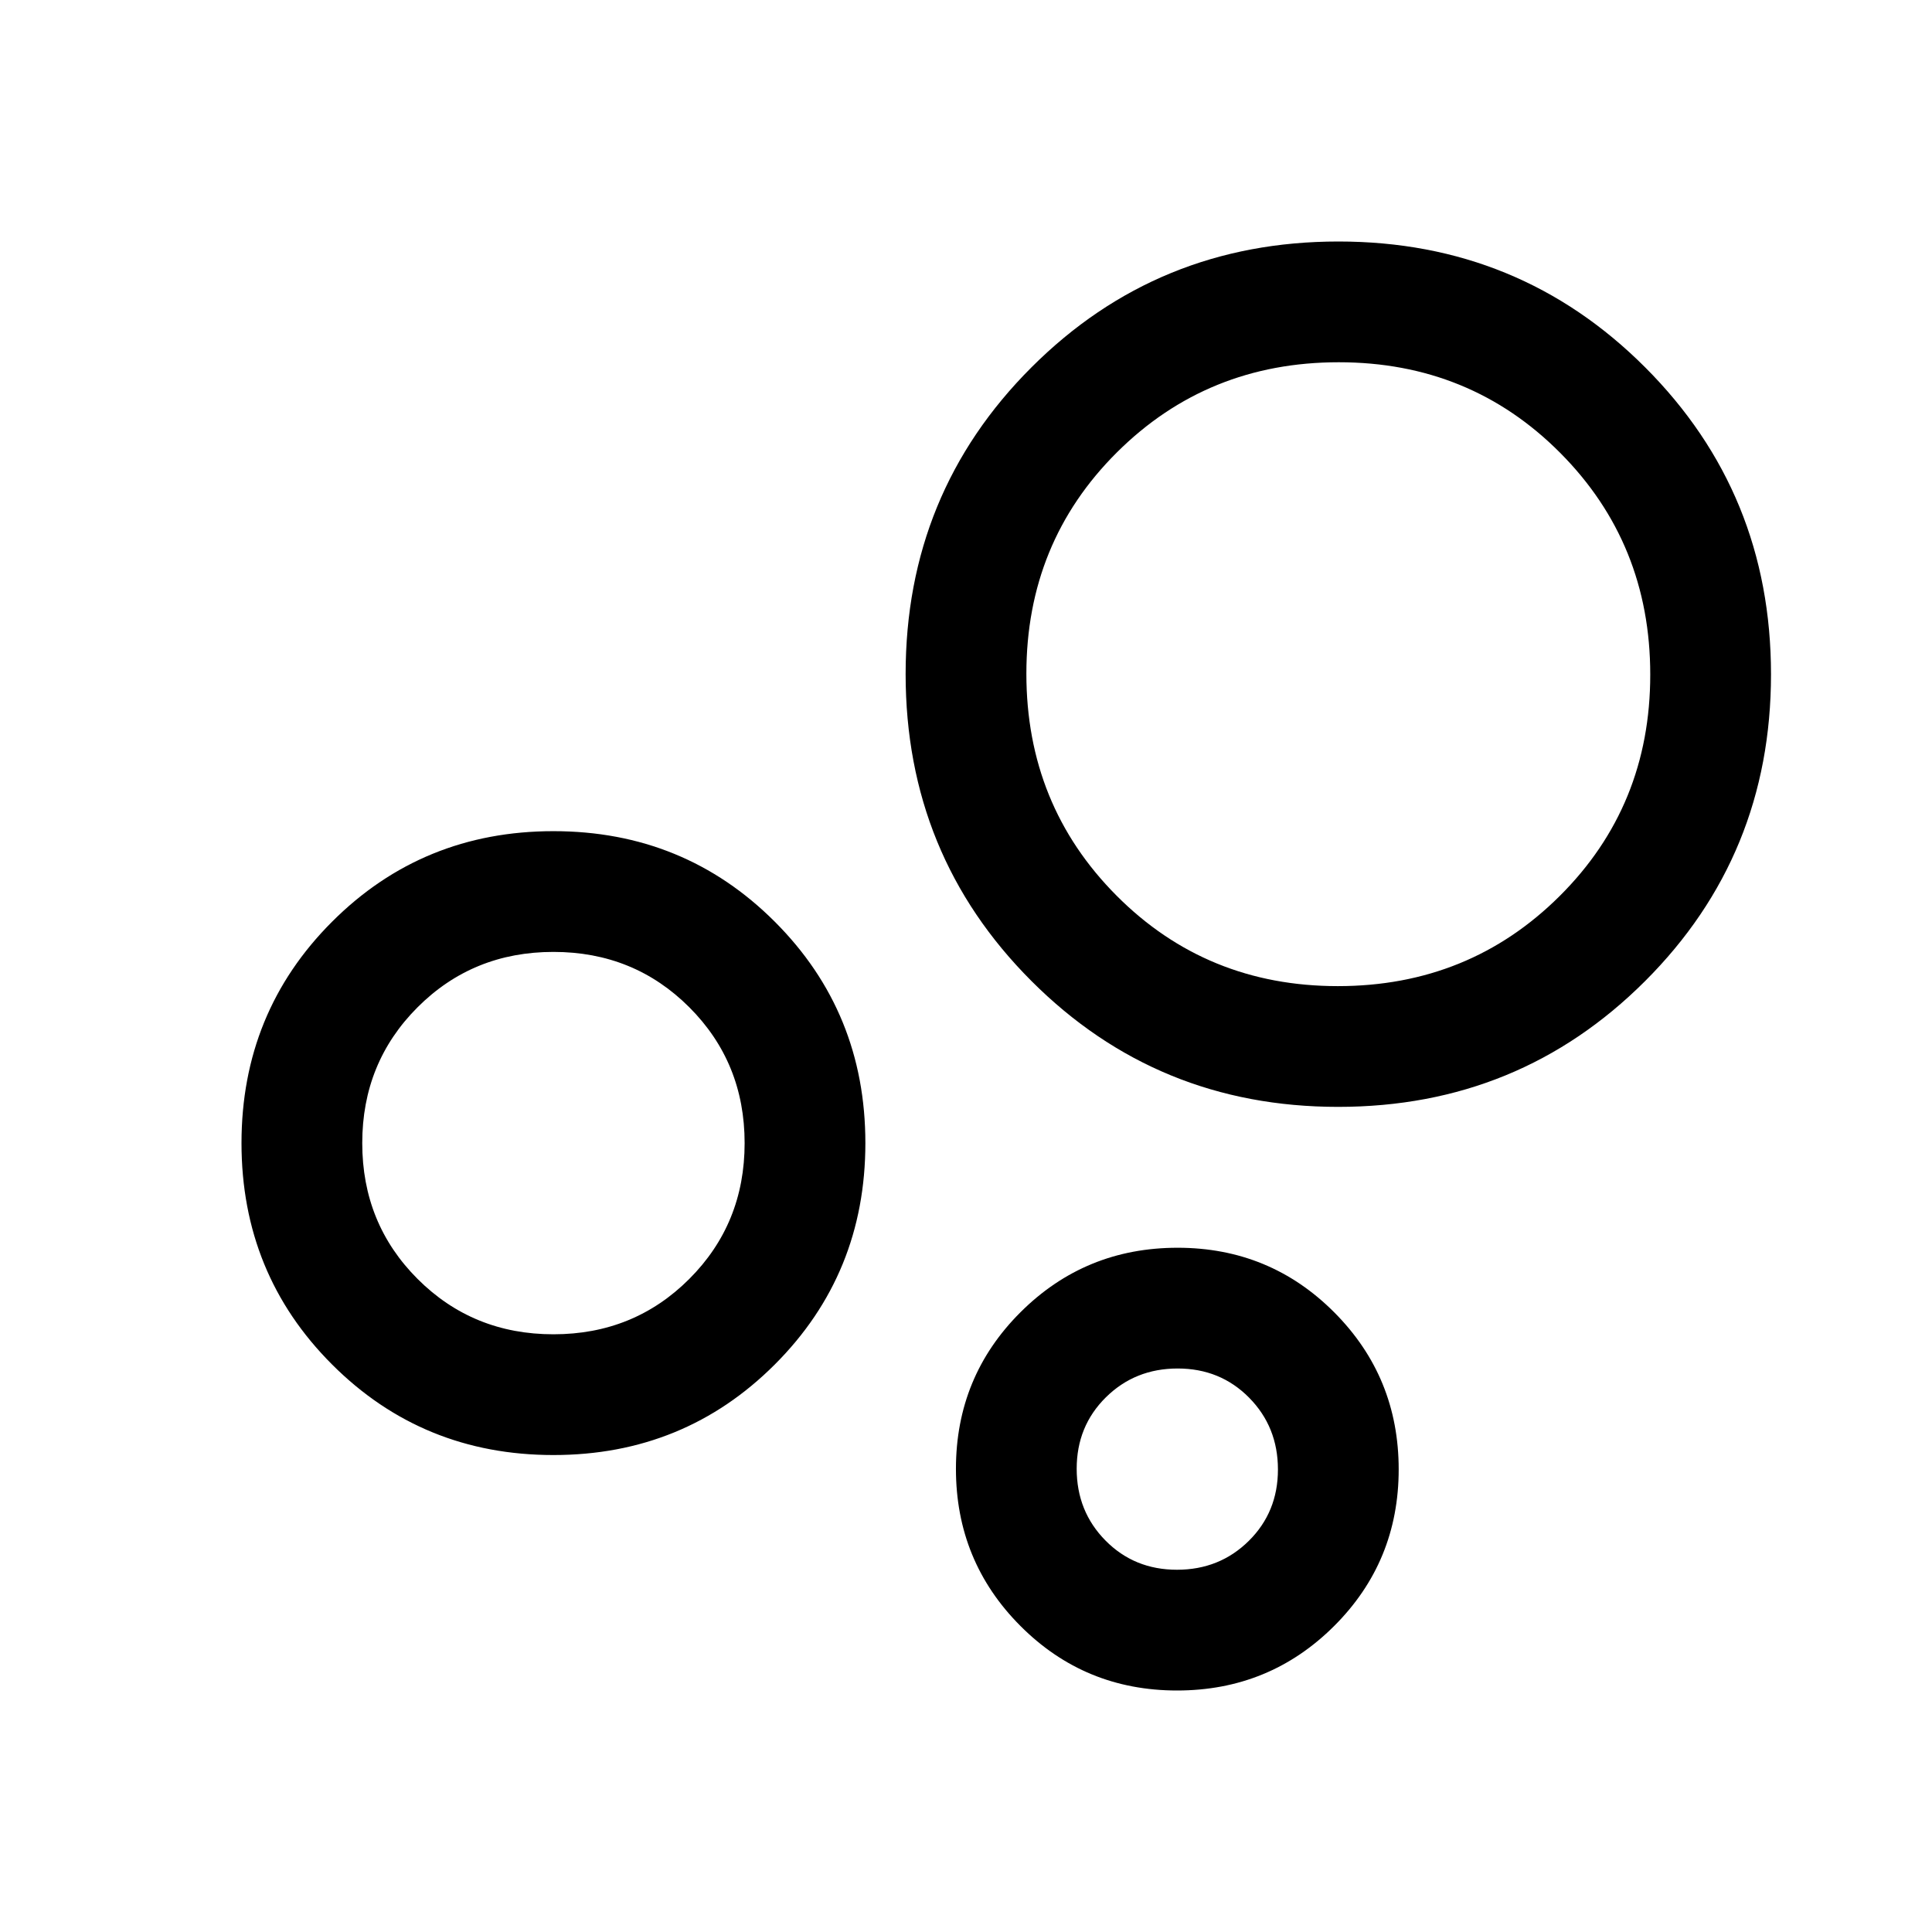 <svg xmlns="http://www.w3.org/2000/svg" height="48" viewBox="0 -960 960 960" width="48"><path d="M275-237q-65 0-110-45t-45-110q0-65 45-110t110-45q65 0 110 45t45 110q0 65-45 110t-110 45Zm0-60q40 0 67.5-27.5T370-392q0-40-27.5-67.5T275-487q-40 0-67.5 27.5T180-392q0 40 27.5 67.5T275-297Zm389.936-113Q575-410 512.5-472.564t-62.5-152.5Q450-715 512.564-777.5t152.5-62.5Q755-840 817.5-777.436t62.5 152.5Q880-535 817.436-472.5t-152.5 62.5Zm-80.054 290Q539-120 507-152.118q-32-32.117-32-78Q475-276 507.118-308q32.117-32 78-32Q631-340 663-307.882q32 32.117 32 78Q695-184 662.882-152q-32.117 32-78 32Zm79.892-350Q730-470 775-514.774t45-110Q820-690 775.226-735t-110-45Q600-780 555-735.226t-45 110Q510-560 554.774-515t110 45Zm-79.949 290Q606-180 620.5-194.325q14.5-14.324 14.5-35.5Q635-251 620.675-265.5q-14.324-14.5-35.5-14.5Q564-280 549.5-265.675q-14.5 14.324-14.5 35.5Q535-209 549.325-194.5q14.324 14.5 35.5 14.5ZM665-625ZM275-392Zm310 162Z"/></svg>